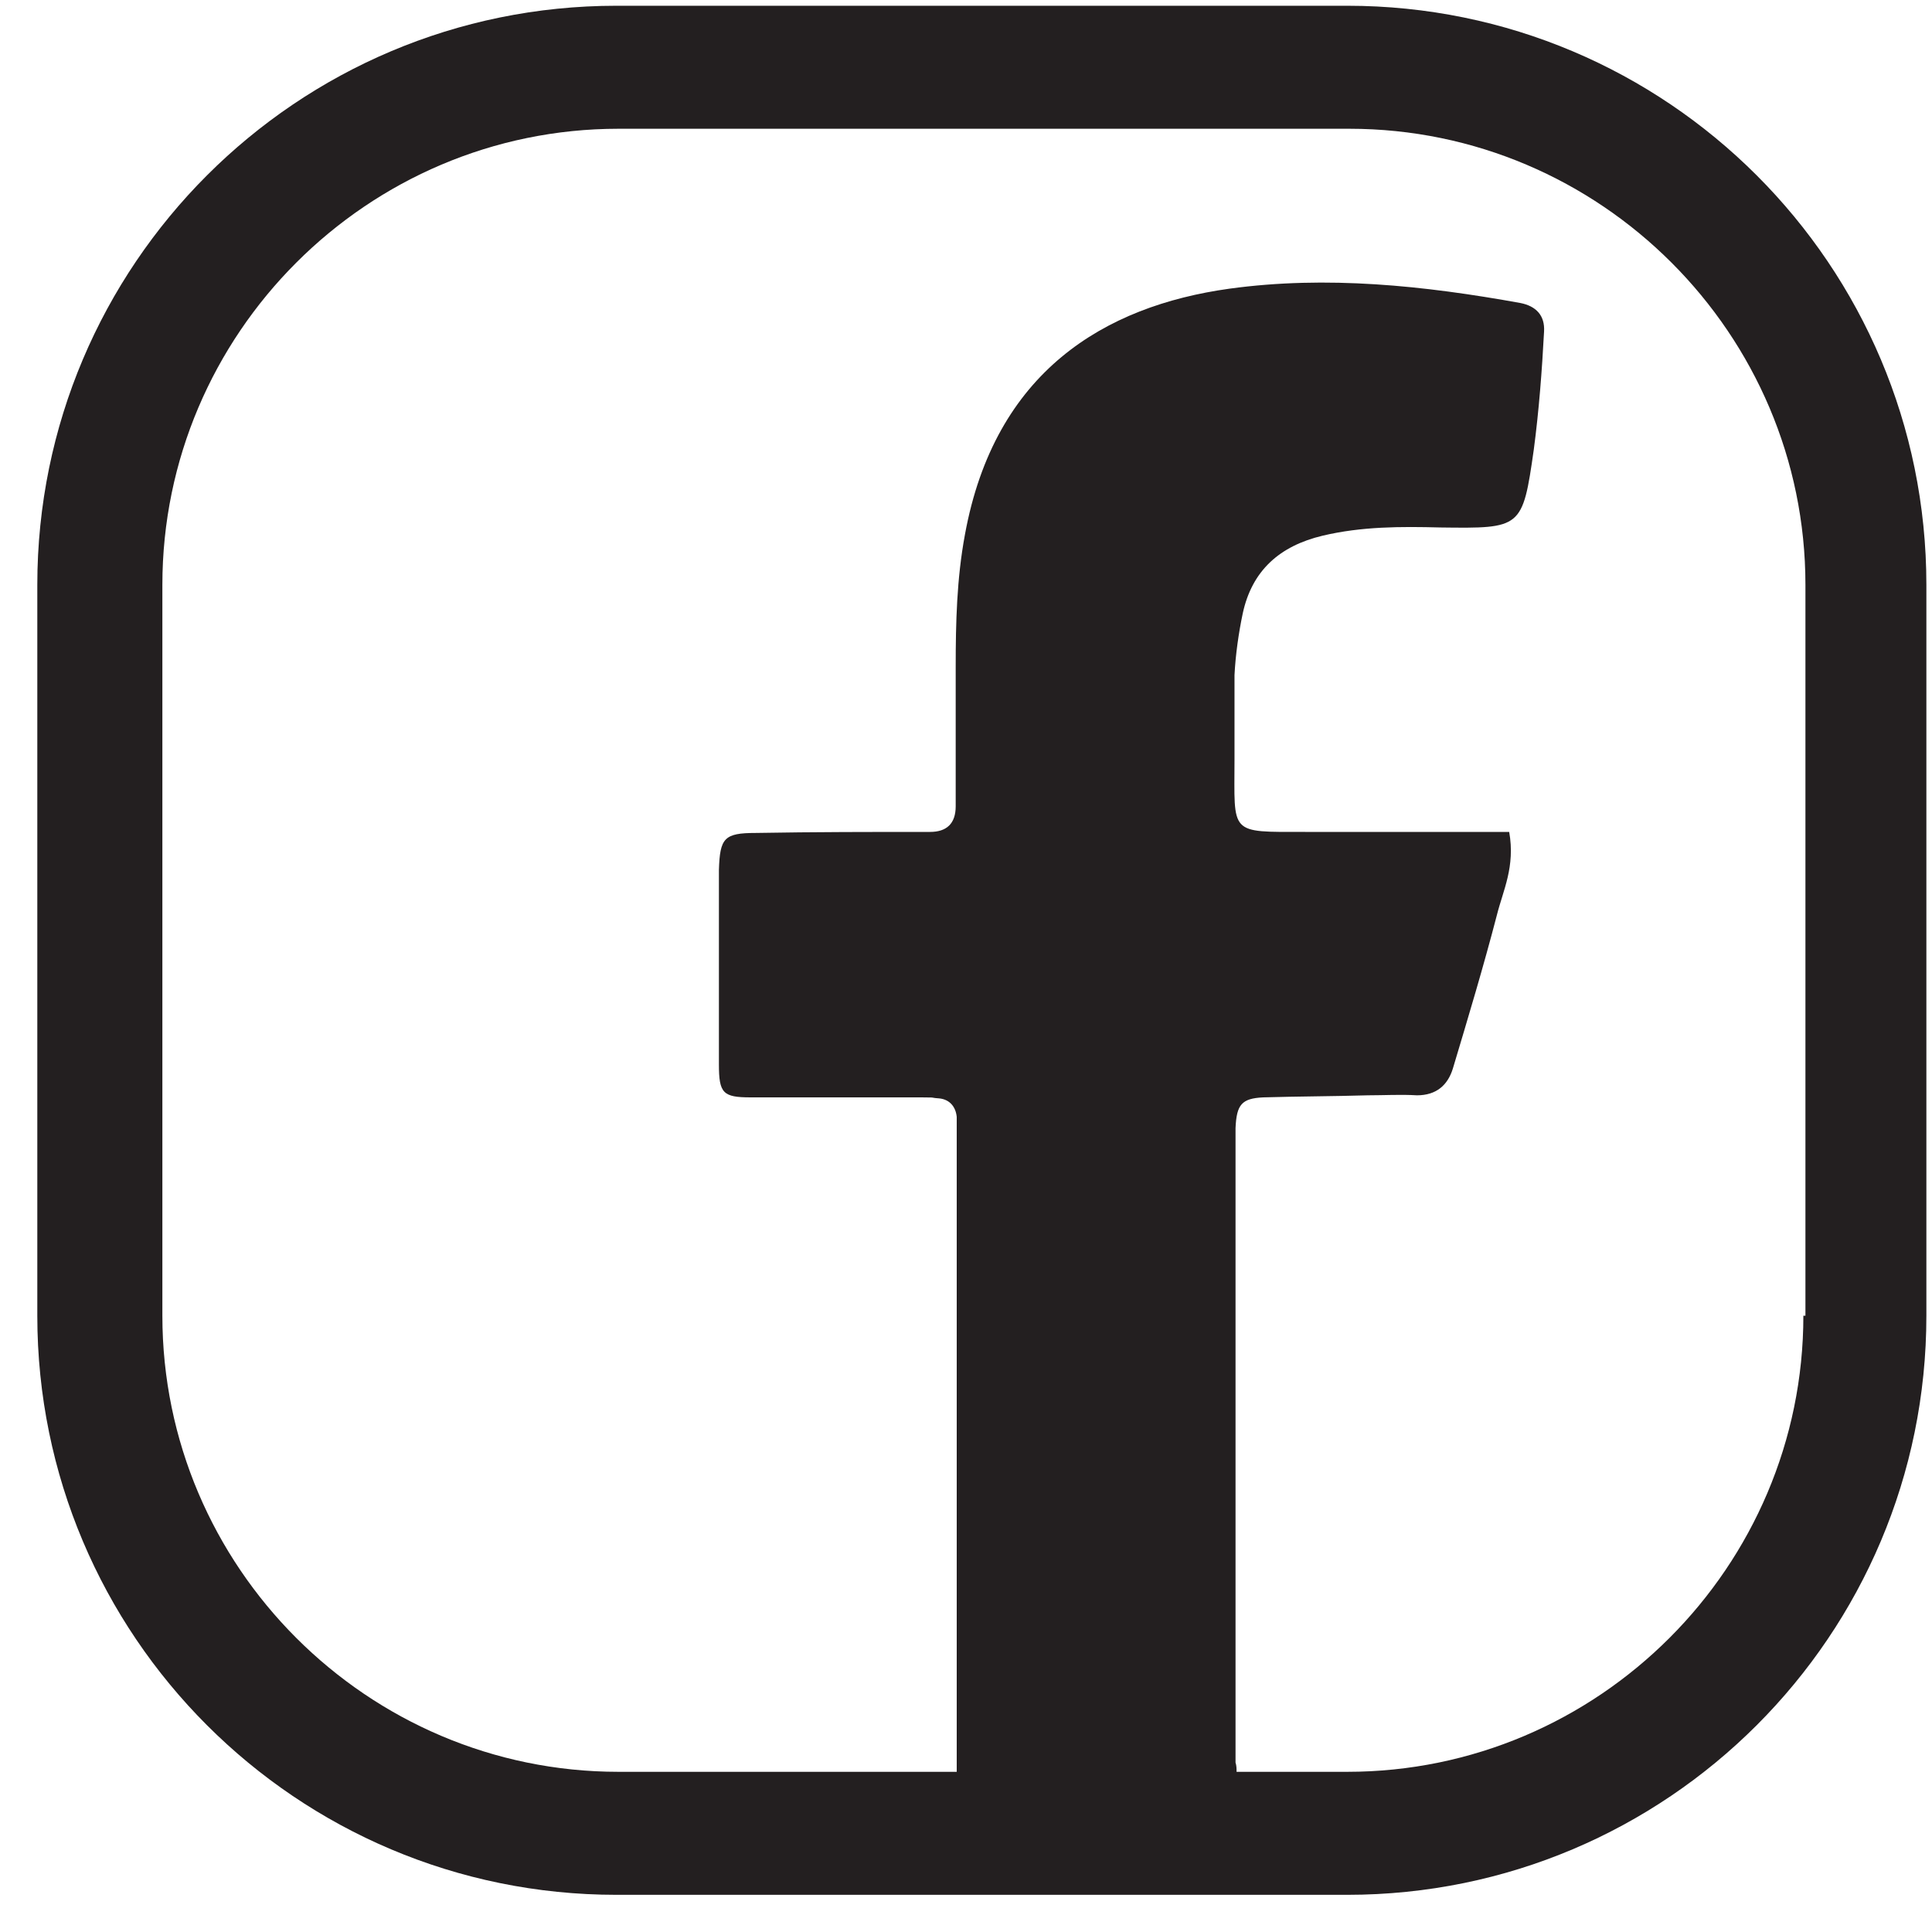 <svg width="45" height="45" viewBox="0 0 45 45" fill="none" xmlns="http://www.w3.org/2000/svg">
<path d="M31.38 0.134H14.358C6.909 0.134 0.869 6.174 0.869 13.623V30.645C0.869 38.094 6.909 44.134 14.358 44.134H31.38C38.829 44.134 44.869 38.094 44.869 30.645V13.623C44.869 6.174 38.829 0.134 31.38 0.134ZM42.004 30.645C42.004 36.495 37.229 41.269 31.38 41.269H28.802C28.802 41.198 28.802 41.126 28.778 41.054C28.778 40.72 28.778 40.41 28.778 40.076C28.778 35.683 28.778 31.314 28.778 26.921C28.778 26.706 28.778 26.491 28.778 26.276C28.802 25.727 28.921 25.584 29.423 25.56C30.234 25.536 31.046 25.536 31.858 25.512C32.24 25.512 32.622 25.489 33.004 25.512C33.457 25.512 33.72 25.274 33.839 24.892C34.197 23.698 34.556 22.504 34.866 21.311C35.009 20.738 35.296 20.189 35.152 19.377H30.401C28.611 19.377 28.754 19.448 28.754 17.682C28.754 17.037 28.754 16.369 28.754 15.724C28.778 15.247 28.85 14.745 28.945 14.292C29.16 13.289 29.805 12.716 30.807 12.477C31.715 12.262 32.622 12.262 33.553 12.286C35.439 12.31 35.463 12.31 35.725 10.472C35.845 9.565 35.916 8.633 35.964 7.726C35.988 7.344 35.773 7.129 35.415 7.058C33.171 6.652 30.903 6.413 28.635 6.724C25.722 7.129 23.168 8.657 22.475 12.453C22.284 13.48 22.26 14.507 22.26 15.533C22.26 16.607 22.26 17.706 22.26 18.78C22.26 19.186 22.046 19.377 21.663 19.377C20.303 19.377 18.966 19.377 17.605 19.401C16.865 19.401 16.769 19.52 16.745 20.26C16.745 21.764 16.745 23.292 16.745 24.796C16.745 25.465 16.841 25.56 17.485 25.56C18.631 25.56 19.754 25.56 20.899 25.56C22.046 25.56 21.544 25.56 21.878 25.584C22.117 25.608 22.26 25.775 22.284 26.014C22.284 26.229 22.284 26.444 22.284 26.658V40.625C22.284 40.84 22.284 41.054 22.284 41.269H14.406C8.557 41.269 3.782 36.495 3.782 30.645V13.623C3.782 7.774 8.557 2.999 14.406 2.999H31.428C37.277 2.999 42.052 7.774 42.052 13.623V30.645H42.004Z" fill="#231F20"/>
</svg>
